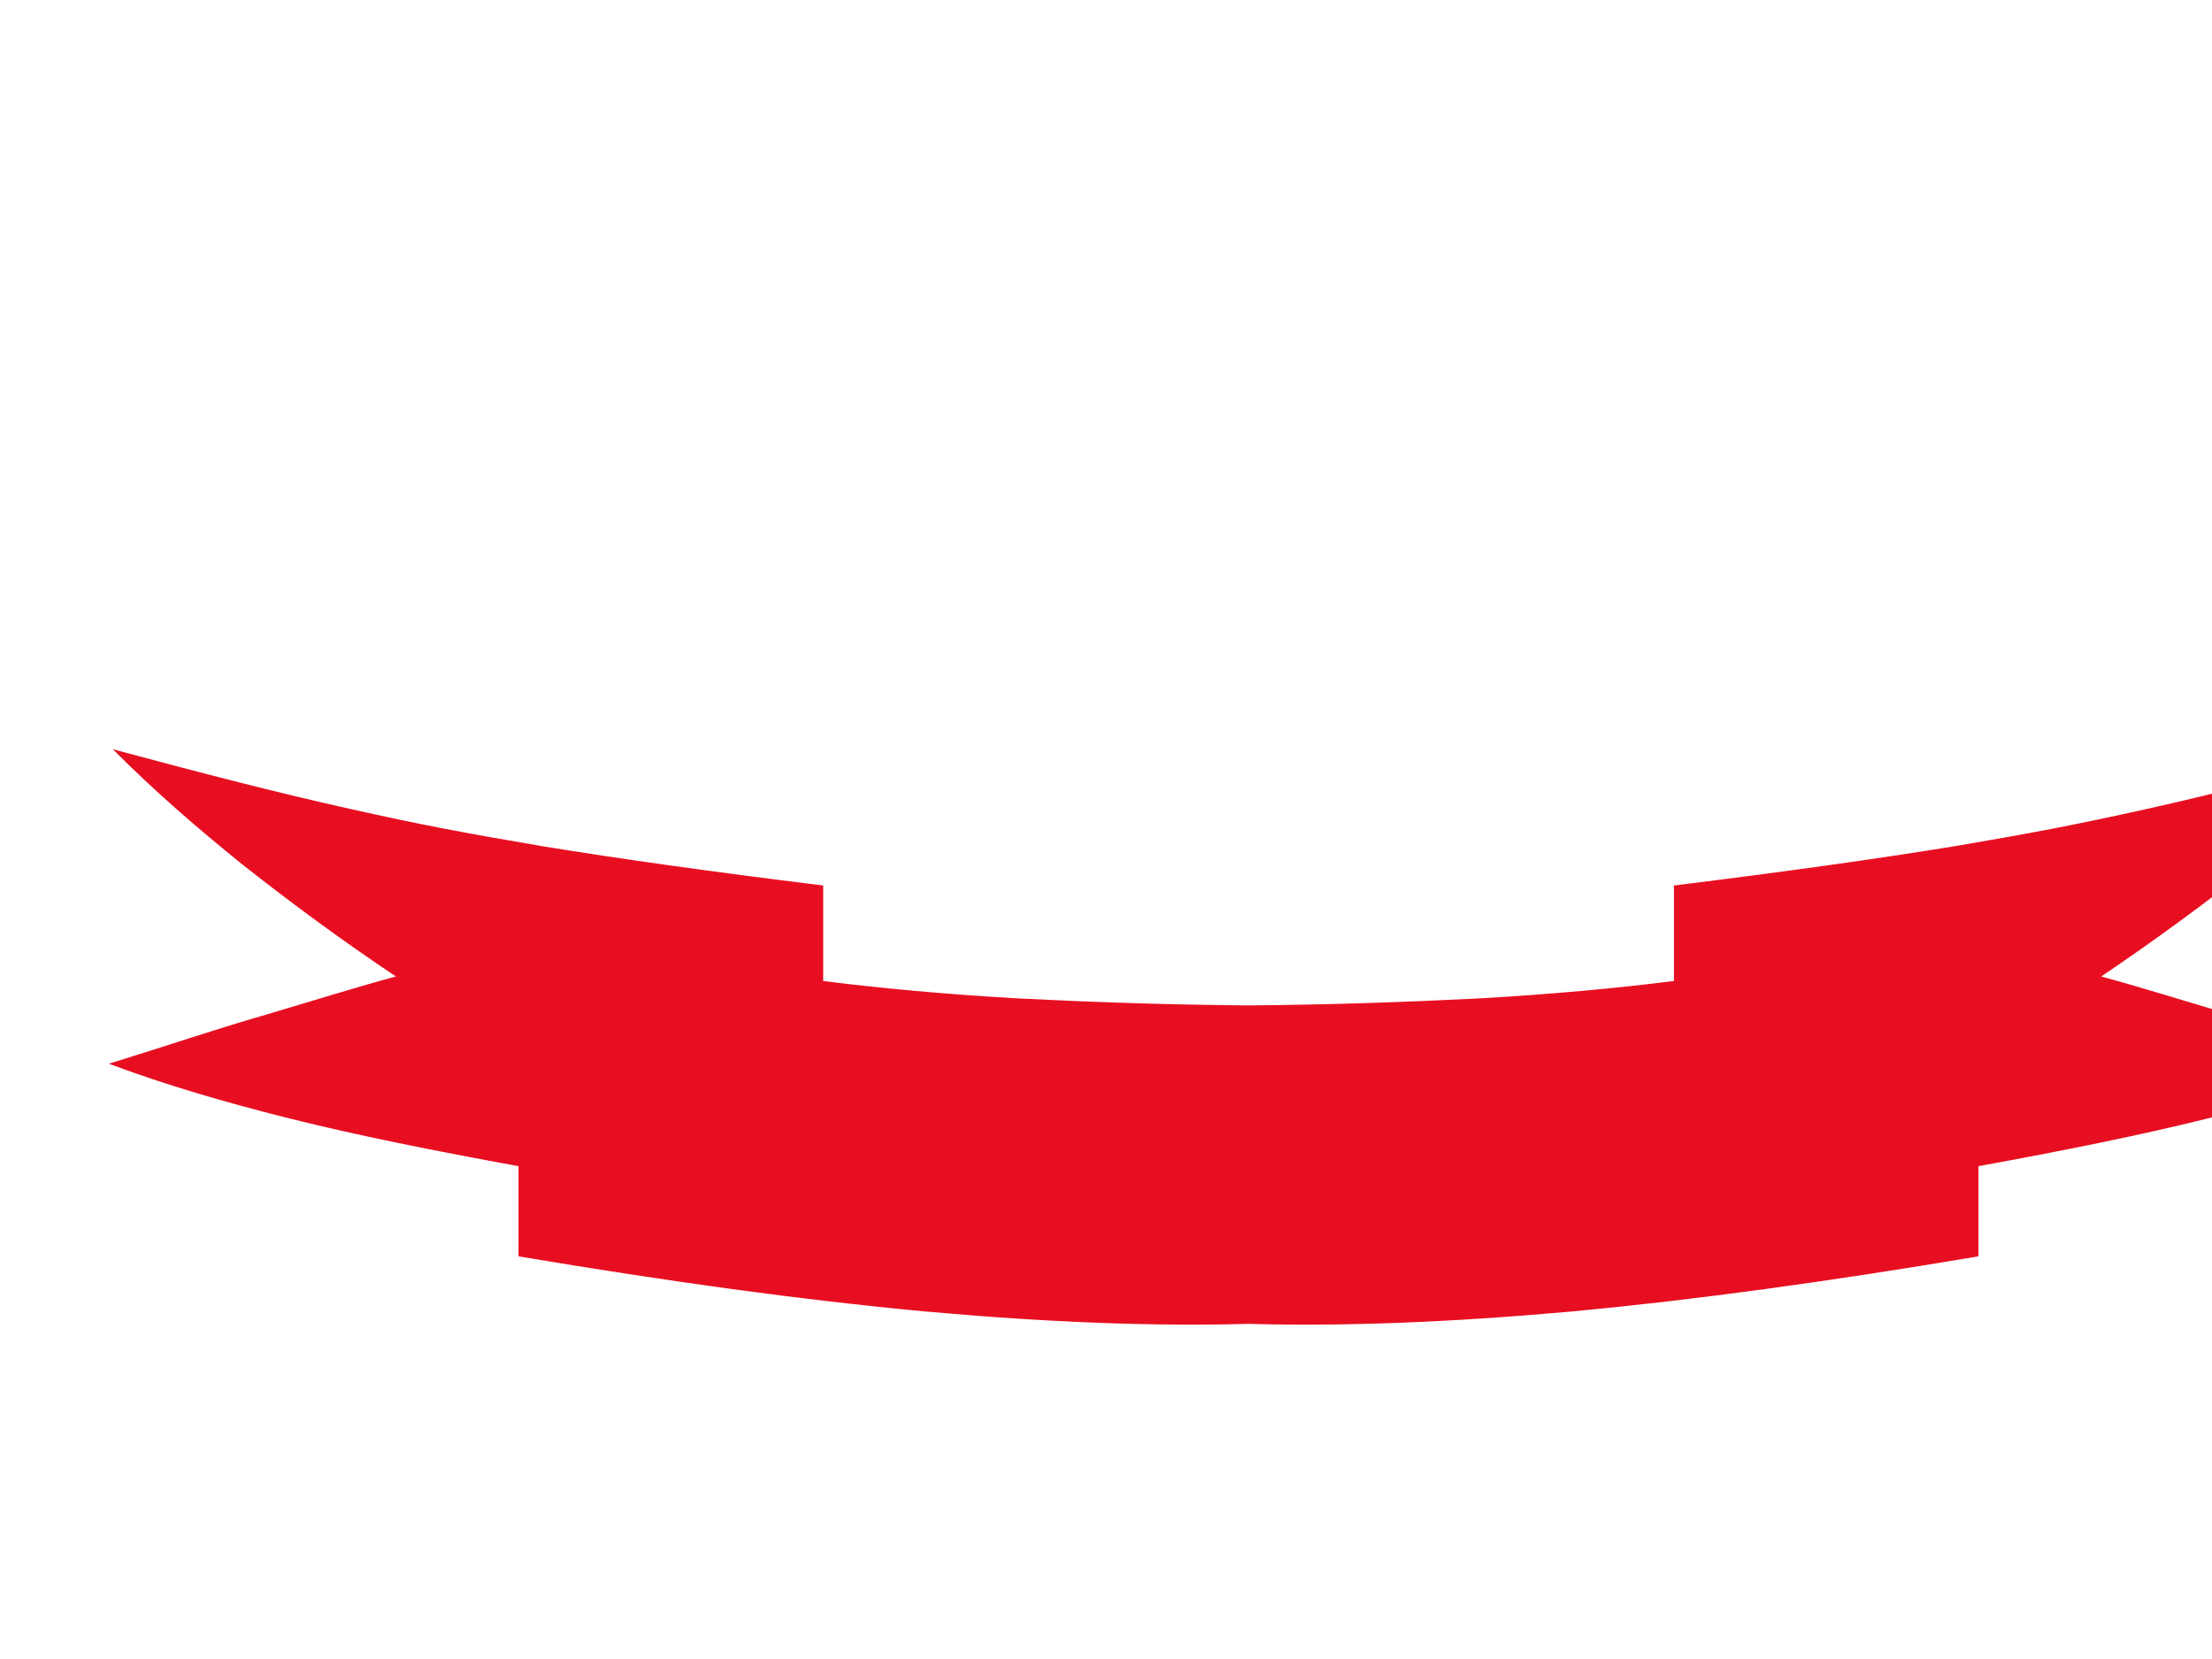 <?xml version="1.0"?><svg width="640" height="480" xmlns="http://www.w3.org/2000/svg">
 <g>
  <title>Layer 1</title>
  <g id="svg_1">
   <g id="g9">
    <path stroke="#e80e21" fill="#e80e21" fill-rule="evenodd" id="path11" d="m361.25,382.527c-27.554,0.775 -58.434,-0.423 -93.708,-3.595c-35.556,-3.311 -73.76,-8.599 -117.036,-15.859l0,0l0,-26.078l0,0c-25.019,-4.581 -46.938,-8.951 -66.66,-13.885c-19.722,-4.936 -36.345,-9.938 -50.77,-15.297l0,0c15.89,-4.934 30.203,-9.797 44.234,-13.815c13.805,-4.088 26.54,-8.105 38.43,-11.277l0,0c-16.623,-11.066 -31.33,-21.991 -45.023,-32.774c-13.747,-11.064 -25.581,-21.425 -36.4,-32.208l0,0c24.343,6.557 46.488,12.266 67.111,16.845c20.455,4.581 32.851,6.905 55.672,10.784c22.878,3.736 49.305,7.401 80.578,11.277l0,0l0,27.629l0,0c17.186,2.185 35.725,3.875 56.461,5.075c20.68,1.057 42.487,1.835 66.717,2.044l0,0l0.789,0l0,0c24.174,-0.21 45.98,-0.987 66.717,-2.044c20.625,-1.198 39.22,-2.89 56.461,-5.075l0,0l0,-27.629l0,0c31.217,-3.875 57.645,-7.542 80.578,-11.277c22.821,-3.877 34.991,-6.202 55.671,-10.784c20.625,-4.581 42.545,-10.29 67.056,-16.845l0,0c-10.875,10.784 -22.71,21.145 -36.403,32.21c-13.749,10.784 -28.512,21.709 -44.966,32.774l0,0c11.833,3.172 24.566,7.189 38.43,11.277c13.749,4.017 28.4,8.881 44.177,13.815l0,0c-14.425,5.357 -31.048,10.361 -50.712,15.297c-19.835,4.934 -41.642,9.304 -66.717,13.885l0,0l0,26.078l0,0c-43.163,7.26 -81.649,12.546 -116.98,15.859c-35.332,3.17 -66.21,4.37 -93.709,3.593l0,0z"/>
    <path fill="#e80e21" stroke="#e80e21" stroke-width="0.036" stroke-miterlimit="10" id="path13" d="m361.25,382.527c-27.554,0.775 -58.434,-0.423 -93.708,-3.595c-35.556,-3.311 -73.76,-8.599 -117.036,-15.859l0,0l0,-26.078l0,0c-25.019,-4.581 -46.938,-8.951 -66.66,-13.885c-19.722,-4.936 -36.345,-9.938 -50.77,-15.297l0,0c15.89,-4.934 30.203,-9.797 44.234,-13.815c13.805,-4.088 26.54,-8.105 38.43,-11.277l0,0c-16.623,-11.066 -31.33,-21.991 -45.023,-32.774c-13.747,-11.064 -25.581,-21.425 -36.4,-32.208l0,0c24.343,6.557 46.488,12.266 67.111,16.845c20.455,4.581 32.851,6.905 55.672,10.784c22.878,3.736 49.305,7.401 80.578,11.277l0,0l0,27.629l0,0c17.186,2.185 35.725,3.875 56.461,5.075c20.68,1.057 42.487,1.835 66.717,2.044l0,0l0.789,0l0,0c24.174,-0.21 45.98,-0.987 66.717,-2.044c20.625,-1.198 39.22,-2.89 56.461,-5.075l0,0l0,-27.629l0,0c31.217,-3.875 57.645,-7.542 80.578,-11.277c22.821,-3.877 34.991,-6.202 55.671,-10.784c20.625,-4.581 42.545,-10.29 67.056,-16.845l0,0c-10.875,10.784 -22.71,21.145 -36.403,32.21c-13.749,10.784 -28.512,21.709 -44.966,32.774l0,0c11.833,3.172 24.566,7.189 38.43,11.277c13.749,4.017 28.4,8.881 44.177,13.815l0,0c-14.425,5.357 -31.048,10.361 -50.712,15.297c-19.835,4.934 -41.642,9.304 -66.717,13.885l0,0l0,26.078l0,0c-43.163,7.26 -81.649,12.546 -116.98,15.859c-35.332,3.17 -66.21,4.37 -93.709,3.593l0,0z"/>
   </g>
   <path fill="#e80e21" fill-rule="evenodd" stroke="#e80e21" stroke-width="0.036" stroke-miterlimit="10" d="m44.122,223.025c11.044,3.877 24.681,7.683 41.36,11.7c16.736,4.019 34.823,7.965 58.208,12.123c23.272,3.947 49.699,7.753 80.578,11.702l0,0c-9.354,0.775 -19.891,2.467 -32.457,5.075c-12.622,2.678 -26.371,5.848 -42.149,10.29l0,0l0,58.359l0,0c-12.059,-2.185 -26.653,-5.568 -44.403,-9.374c-17.919,-3.875 -37.923,-8.949 -61.533,-14.449l0,0c17.975,-6.343 33.415,-11.207 46.995,-15.365c13.636,-4.088 24.399,-7.05 33.584,-8.881l0,0c-10.932,-6.766 -22.708,-15.083 -36.176,-25.233c-13.411,-10.222 -28.007,-22.204 -44.008,-35.948l0,0z" id="path15"/>
   <path fill="#e80e21" fill-rule="evenodd" stroke="#e80e21" stroke-width="0.036" stroke-miterlimit="10" d="m160.876,274.409l74.211,-15.859l0,24.669l0,0c-12.397,-1.057 -24.399,-2.185 -36.908,-3.665c-12.453,-1.551 -24.739,-3.174 -37.303,-5.145l0,0z" id="path17"/>
   <path fill="#e80e21" fill-rule="evenodd" stroke="#e80e21" stroke-width="0.036" stroke-miterlimit="10" d="m678.382,223.025c-11.157,3.877 -24.681,7.683 -41.416,11.7c-16.905,4.019 -34.936,7.965 -58.208,12.123c-23.327,3.947 -49.754,7.753 -80.577,11.702l0,0c9.241,0.775 19.835,2.467 32.457,5.075c12.564,2.678 26.315,5.848 42.149,10.29l0,0l0,58.359l0,0c12.002,-2.185 26.597,-5.568 44.403,-9.374c17.806,-3.875 37.979,-8.949 61.589,-14.449l0,0c-18.088,-6.343 -33.471,-11.207 -46.995,-15.365c-13.691,-4.088 -24.455,-7.05 -33.584,-8.881l0,0c10.819,-6.766 22.654,-15.083 36.176,-25.233c13.353,-10.222 27.947,-22.204 44.007,-35.948l0,0z" id="path19"/>
   <path fill="#e80e21" fill-rule="evenodd" stroke="#e80e21" stroke-width="0.036" stroke-miterlimit="10" d="m561.627,274.409l-74.267,-15.859l0,24.669l0,0c12.284,-1.057 24.455,-2.185 36.965,-3.665c12.397,-1.551 24.679,-3.174 37.303,-5.145l0,0z" id="path21"/>
   <path fill="#e80e21" fill-rule="evenodd" stroke="#e80e21" stroke-width="0.036" stroke-miterlimit="10" d="m358.209,378.932c-17.412,0.284 -37.303,-0.352 -61.195,-1.903c-24.061,-1.903 -56.687,-4.793 -80.917,-7.894c-24.174,-3.172 -44.966,-6.343 -63.054,-10.29l0,0l0,-82.112l0,0c17.75,3.172 35.669,6.063 54.433,8.387c18.764,2.114 31.781,3.876 57.081,5.568c25.188,1.551 55.729,2.962 92.919,4.229l7.549,0c37.192,-1.267 67.562,-2.678 92.862,-4.229c25.019,-1.69 38.261,-3.454 57.081,-5.568c18.708,-2.326 36.57,-5.216 54.491,-8.387l0,0l0,82.112l0,0c-18.201,3.947 -38.937,7.119 -63.054,10.29c-24.343,3.101 -57.137,5.993 -80.973,7.894c-23.948,1.551 -43.896,2.185 -61.138,1.903l-6.086,0z" id="path23"/>
  </g>
 </g>
</svg>
